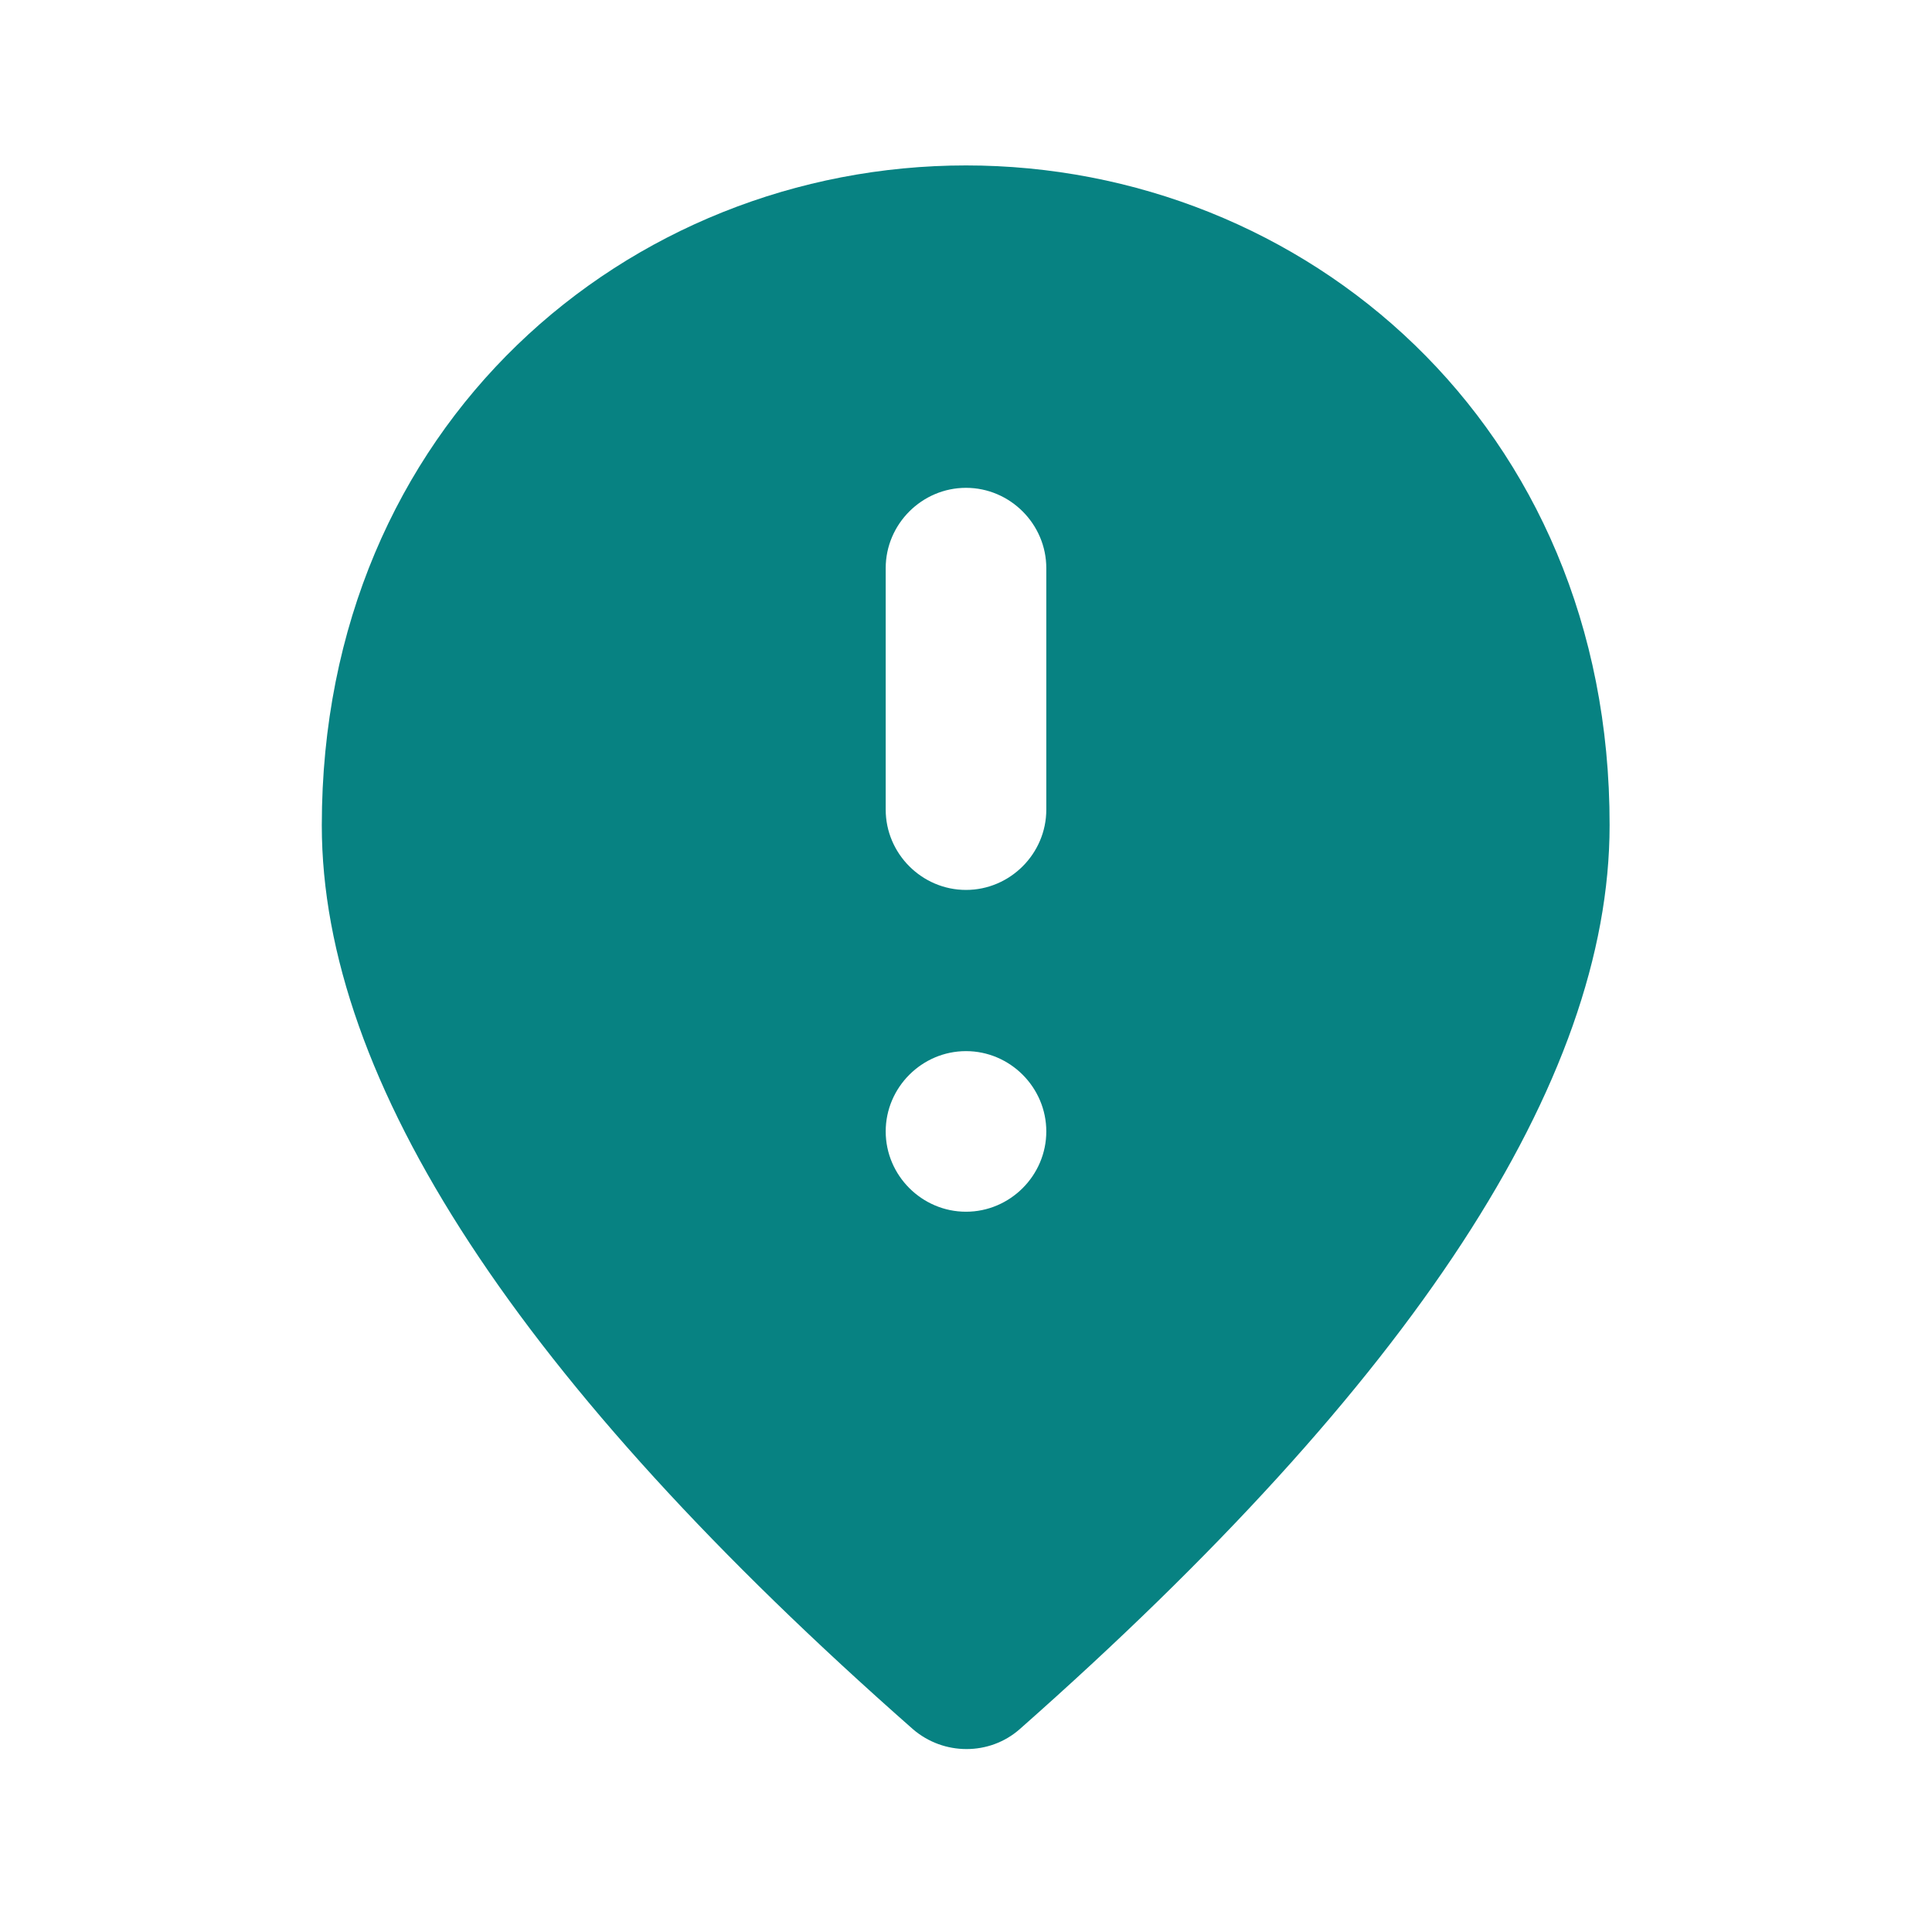 <?xml version="1.0" encoding="utf-8"?>
<!-- Generator: Adobe Illustrator 26.0.2, SVG Export Plug-In . SVG Version: 6.00 Build 0)  -->
<svg version="1.1" xmlns="http://www.w3.org/2000/svg" xmlns:xlink="http://www.w3.org/1999/xlink" x="0px" y="0px"
	 viewBox="0 0 32 32" style="enable-background:new 0 0 32 32;" xml:space="preserve">
<style type="text/css">
	.st0{fill:#078282;}
	.st1{fill:#FFFFFF;}
	.st2{fill:#333333;}
	.st3{fill:none;stroke:#FFFFFF;stroke-width:2;stroke-miterlimit:10;}
	.st4{fill-rule:evenodd;clip-rule:evenodd;fill:#D5D176;}
	.st5{fill:#D5D176;}
	.st6{fill-rule:evenodd;clip-rule:evenodd;fill:#078282;}
	.st7{fill:none;}
	.st8{opacity:0.5;}
	.st9{opacity:0.7;fill:#333333;}
	.st10{fill-rule:evenodd;clip-rule:evenodd;fill:#FFFFFF;}
	.st11{fill:none;stroke:#FFFFFF;stroke-width:0.923;stroke-miterlimit:10;}
	.st12{fill:none;stroke:#D5D176;stroke-miterlimit:10;}
	.st13{clip-path:url(#SVGID_00000113319681988633907230000007298312091488653486_);}
	.st14{clip-path:url(#SVGID_00000114791053063140350820000004992917512379696024_);}
	.st15{fill:#078080;}
	.st16{fill:none;stroke:#078282;stroke-width:1.81;stroke-miterlimit:10;}
	.st17{fill-rule:evenodd;clip-rule:evenodd;fill:none;stroke:#078282;stroke-width:1.81;stroke-miterlimit:10;}
	.st18{fill:none;stroke:#FFFFFF;stroke-width:0.744;stroke-miterlimit:10;}
	.st19{fill:none;stroke:#FFFFFF;stroke-width:0.5;stroke-miterlimit:10;}
	.st20{fill:none;stroke:#FFFFFF;stroke-miterlimit:10;}
	.st21{opacity:0.25;}
	.st22{display:none;}
	.st23{display:inline;}
	.st24{fill:none;stroke:#F003EA;stroke-width:0.5;stroke-miterlimit:10;}
</style>
<g id="Capa_3">
</g>
<g id="Capa_1">
	<g>
		<path class="st0" d="M16,2.74c-5.6,0-10.67,4.29-10.67,10.93c0,4.24,3.27,9.23,9.79,14.97c0.51,0.44,1.27,0.44,1.77,0
			c6.51-5.75,9.77-10.73,9.77-14.97C26.67,7.03,21.6,2.74,16,2.74z M16,20.07L16,20.07c-0.73,0-1.33-0.6-1.33-1.33l0,0
			c0-0.73,0.6-1.33,1.33-1.33l0,0c0.73,0,1.33,0.6,1.33,1.33l0,0C17.33,19.47,16.73,20.07,16,20.07z M16,14.74L16,14.74
			c-0.73,0-1.33-0.6-1.33-1.33v-4c0-0.73,0.6-1.33,1.33-1.33l0,0c0.73,0,1.33,0.6,1.33,1.33v4C17.33,14.14,16.73,14.74,16,14.74z"/>
	</g>
</g>
<g id="columnas" class="st22">
</g>
</svg>

